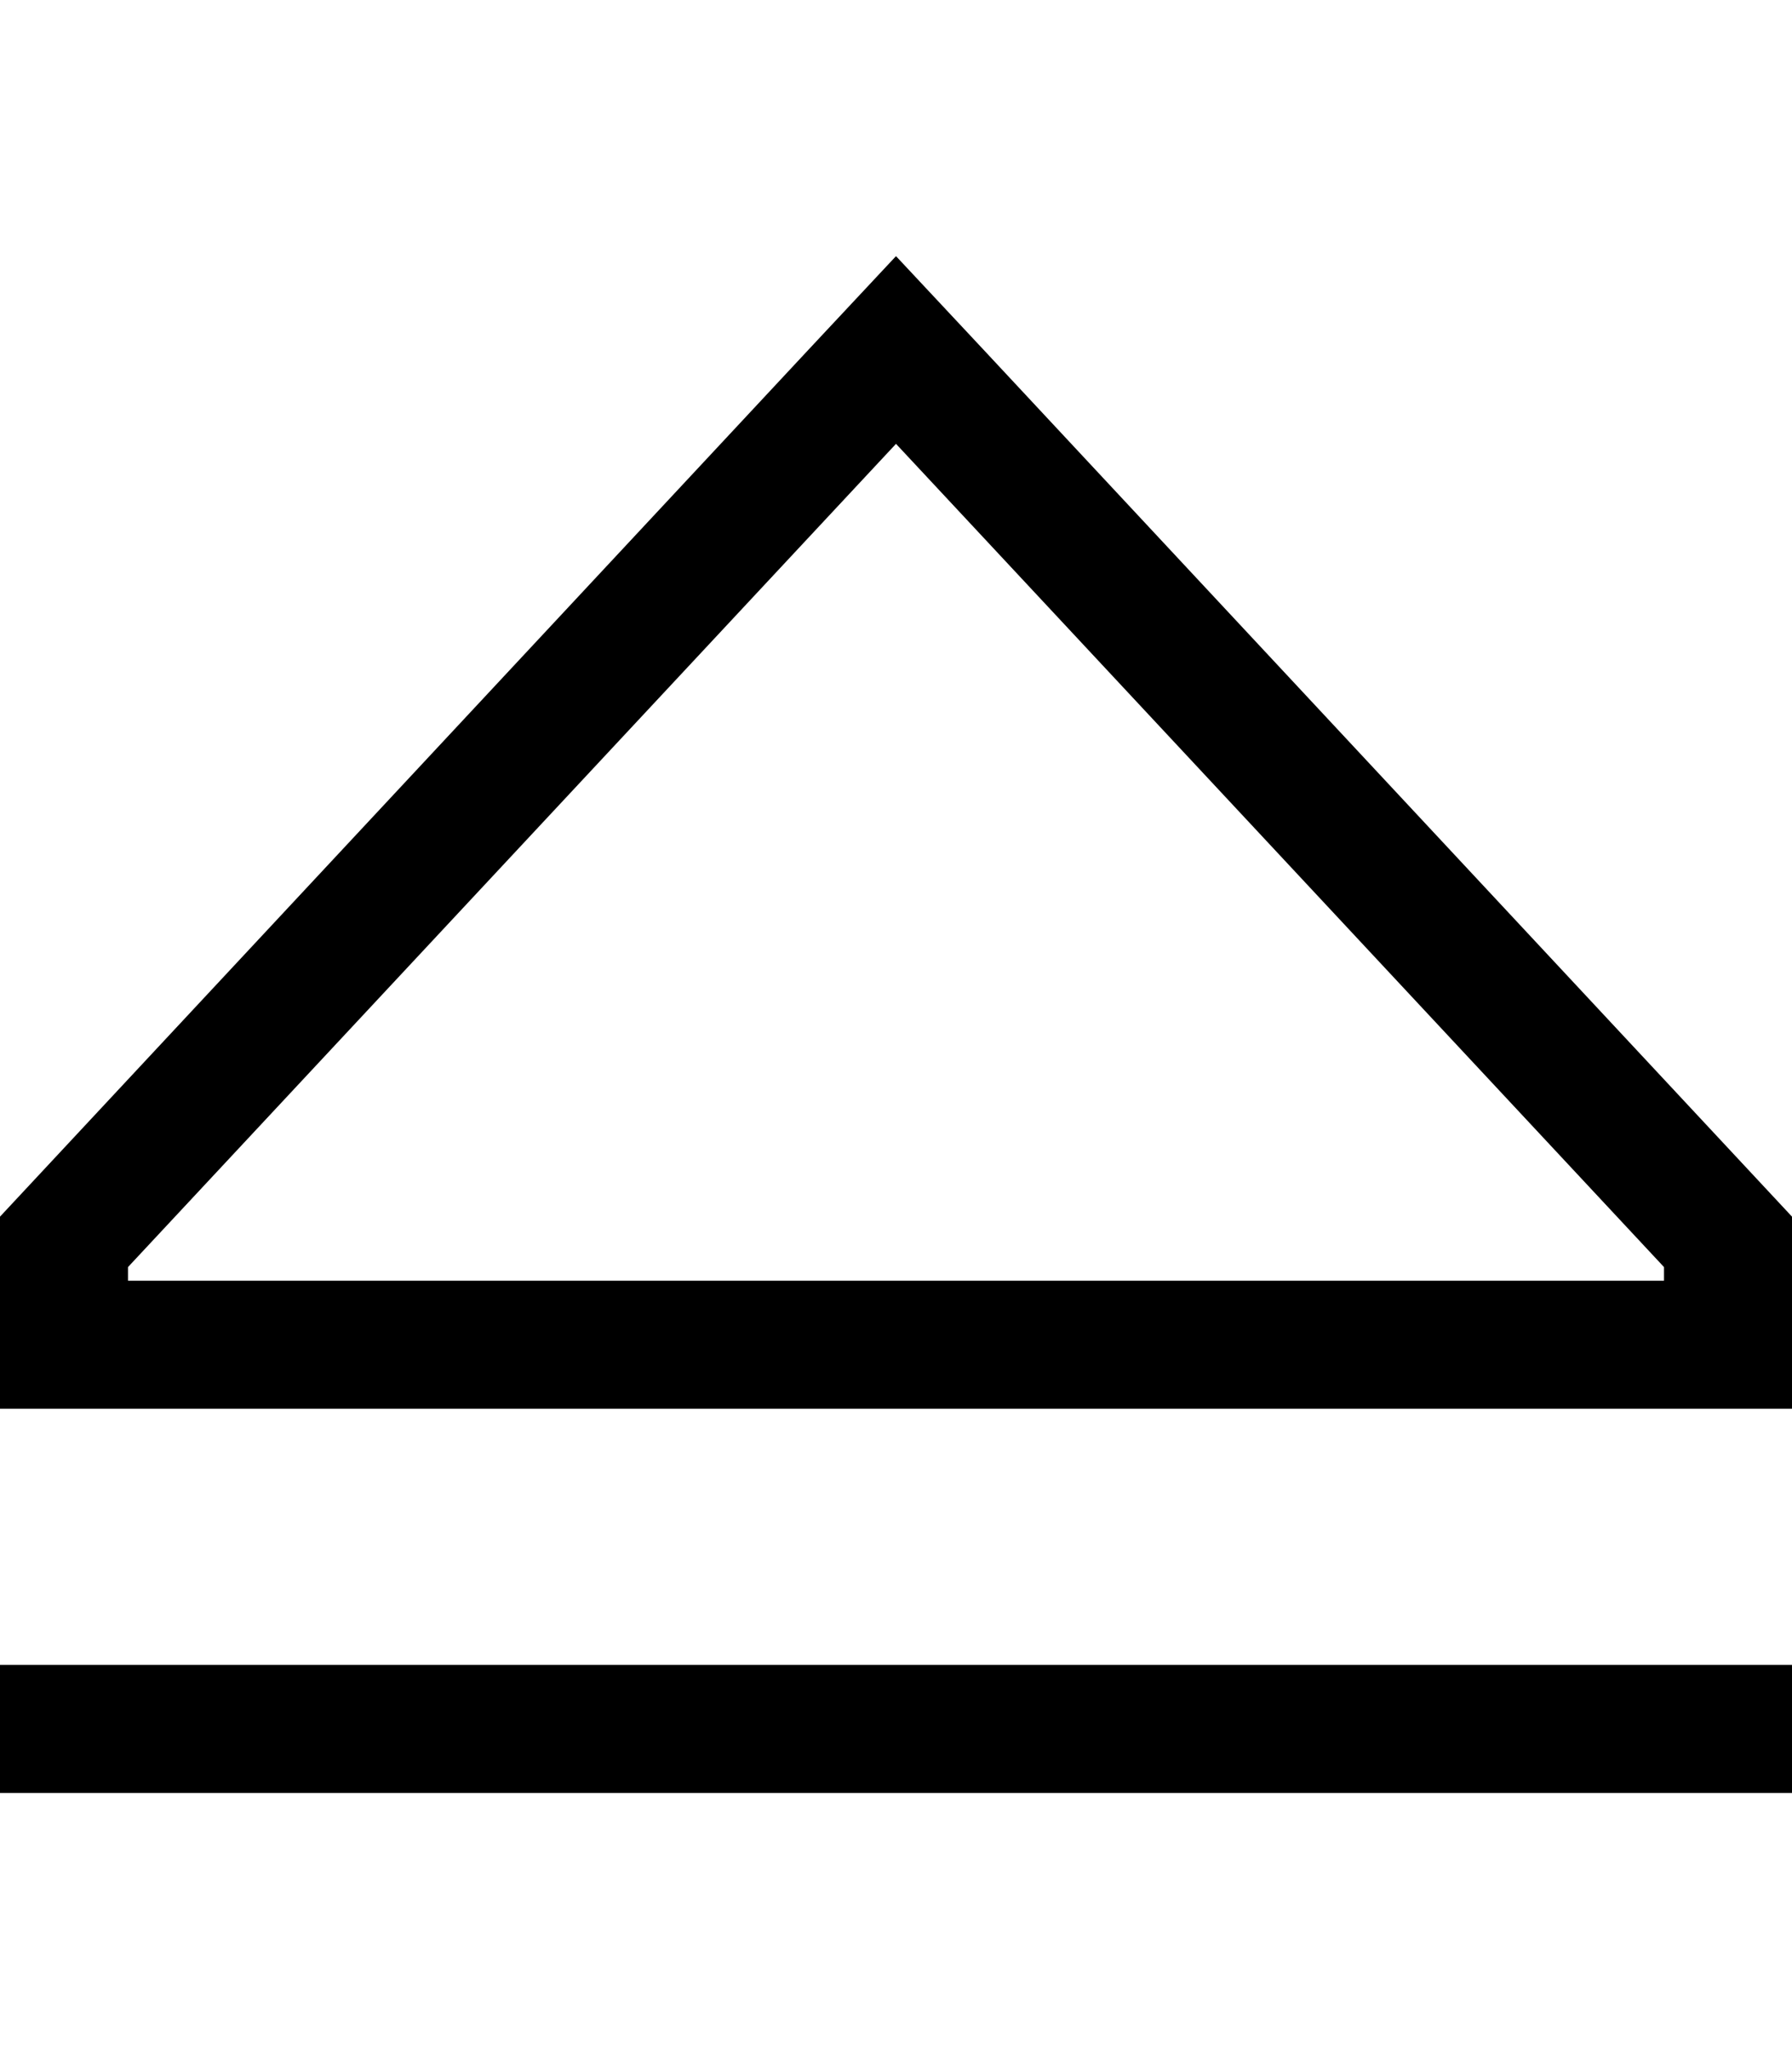 <svg xmlns="http://www.w3.org/2000/svg" viewBox="0 0 448 512"><!--! Font Awesome Pro 6.5.2 by @fontawesome - https://fontawesome.com License - https://fontawesome.com/license (Commercial License) Copyright 2024 Fonticons, Inc. --><path d="M32 320v-3.4L224 110.9 416 316.6V320H32zM224 64L202.1 87.4 0 304v16 32H32 416h32V320 304L245.9 87.4 224 64zM16 416H0v32H16 432h16V416H432 16z"/></svg>